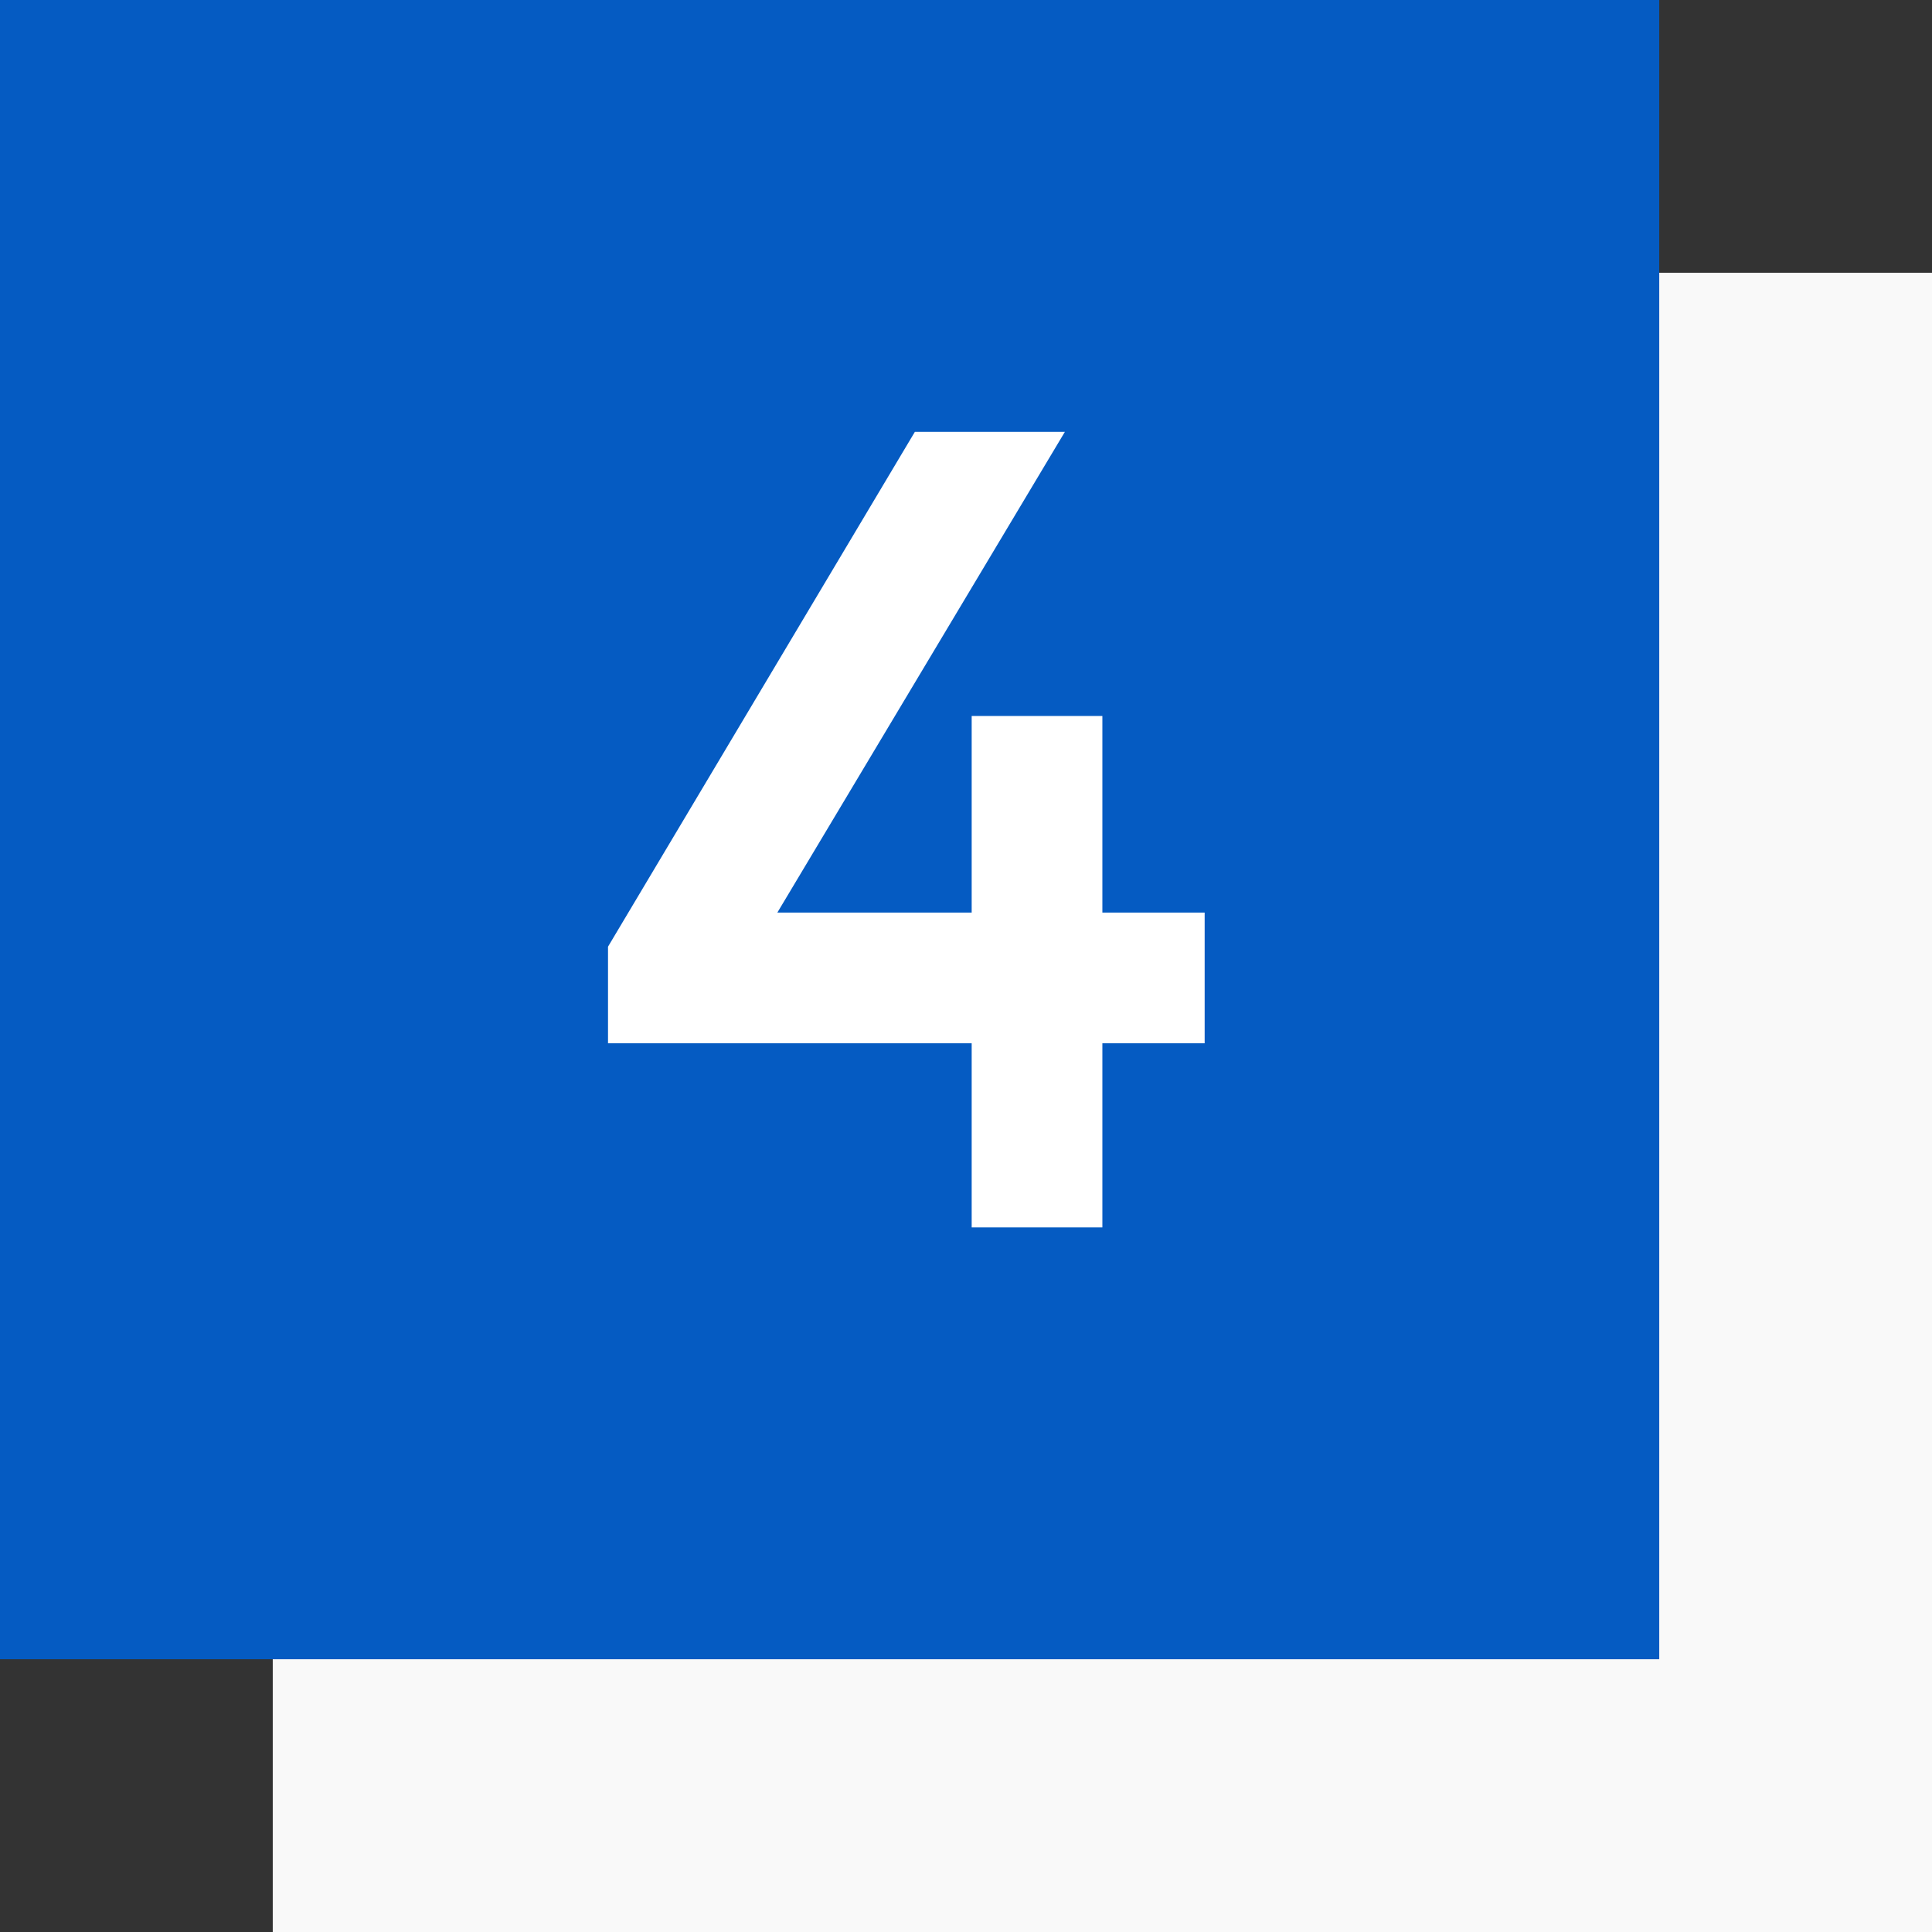 <?xml version="1.0" encoding="UTF-8"?> <svg xmlns="http://www.w3.org/2000/svg" width="85" height="85" viewBox="0 0 85 85" fill="none"><rect x="0" y="0" width="85" height="85" fill="#333333" stroke="none"/> <path d="M12 12H85V85H12V12Z" fill="#F9F9F9"></path> <path d="M0 0H73V73H0V0Z" fill="#055BC2"></path> <path d="M48.5 54H42.75V45.9H26.75V41.65L40.25 19H46.85L34.2 40.15H42.75V31.5H48.5V40.15H53V45.9H48.5V54Z" fill="white"></path> </svg> 